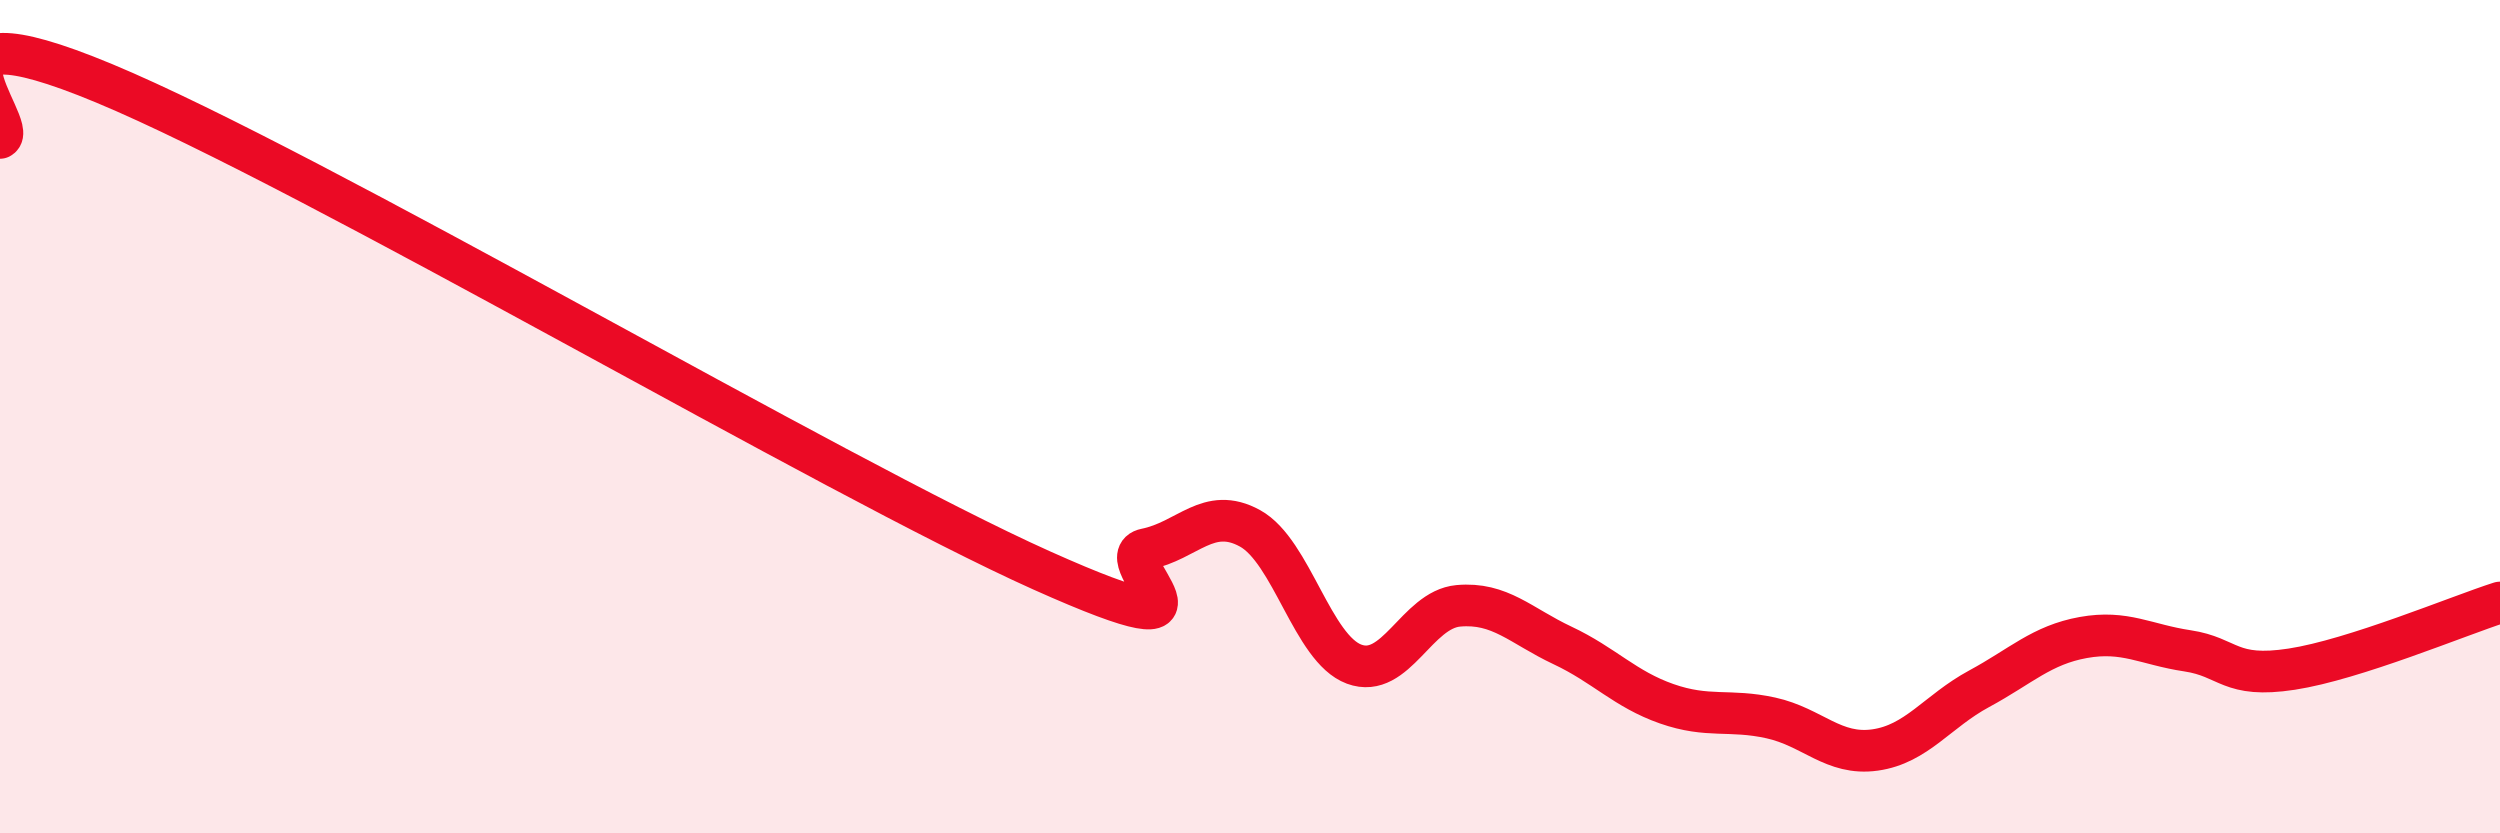 
    <svg width="60" height="20" viewBox="0 0 60 20" xmlns="http://www.w3.org/2000/svg">
      <path
        d="M 0,3.31 C 0.5,3.05 -2.5,-0.08 2.5,2 C 7.5,4.08 20,11.45 25,13.69 C 30,15.93 26.5,13.38 27.5,13.18 C 28.5,12.98 29,12.13 30,12.68 C 31,13.23 31.5,15.57 32.5,15.94 C 33.5,16.31 34,14.63 35,14.54 C 36,14.45 36.5,15.02 37.5,15.49 C 38.5,15.96 39,16.54 40,16.89 C 41,17.24 41.5,17.01 42.5,17.23 C 43.5,17.45 44,18.14 45,18 C 46,17.86 46.5,17.07 47.5,16.53 C 48.5,15.99 49,15.48 50,15.3 C 51,15.12 51.5,15.47 52.5,15.62 C 53.5,15.77 53.5,16.29 55,16.06 C 56.5,15.83 59,14.78 60,14.46L60 20L0 20Z"
        fill="#EB0A25"
        opacity="0.1"
        stroke-linecap="round"
        stroke-linejoin="round"
      />
      <path
        d="M 0,3.31 C 0.5,3.05 -2.5,-0.08 2.5,2 C 7.5,4.08 20,11.45 25,13.69 C 30,15.93 26.5,13.38 27.5,13.18 C 28.5,12.98 29,12.13 30,12.68 C 31,13.23 31.5,15.57 32.5,15.94 C 33.5,16.31 34,14.63 35,14.54 C 36,14.45 36.5,15.02 37.5,15.49 C 38.5,15.96 39,16.54 40,16.89 C 41,17.24 41.5,17.01 42.5,17.23 C 43.5,17.45 44,18.14 45,18 C 46,17.86 46.5,17.07 47.5,16.53 C 48.5,15.99 49,15.48 50,15.3 C 51,15.12 51.5,15.47 52.5,15.62 C 53.5,15.77 53.5,16.29 55,16.06 C 56.5,15.83 59,14.78 60,14.46"
        stroke="#EB0A25"
        stroke-width="1"
        fill="none"
        stroke-linecap="round"
        stroke-linejoin="round"
      />
    </svg>
  